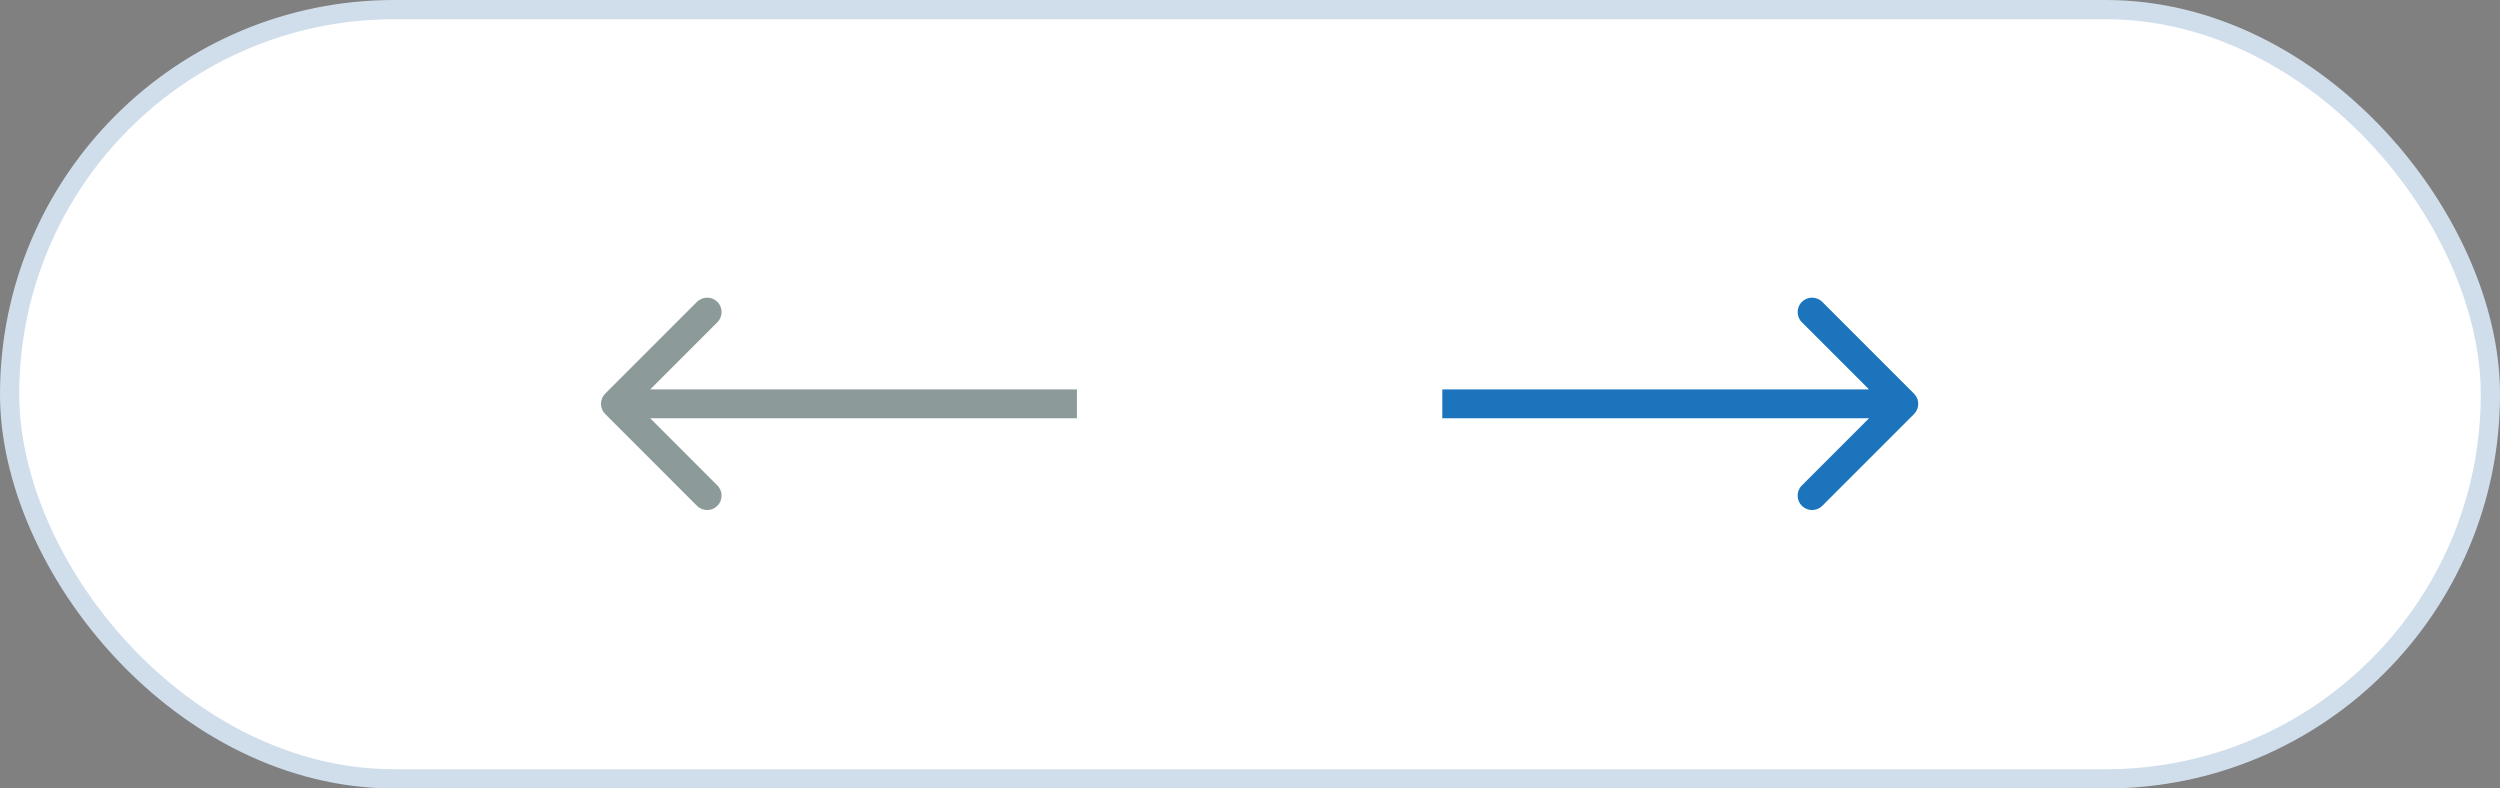 <svg width="130" height="41" viewBox="0 0 130 41" fill="none" xmlns="http://www.w3.org/2000/svg">
<rect x="0" y="0" width="130" height="41" fill="#808080" stroke="none"/>
<rect x="0.5" y="0.5" width="129" height="40" rx="20" fill="white" stroke="#D0DEEB"/>
<path d="M99.53 21.53C99.823 21.237 99.823 20.763 99.53 20.47L94.757 15.697C94.465 15.404 93.99 15.404 93.697 15.697C93.404 15.99 93.404 16.465 93.697 16.757L97.939 21L93.697 25.243C93.404 25.535 93.404 26.01 93.697 26.303C93.99 26.596 94.465 26.596 94.757 26.303L99.53 21.53ZM75 21.75L99 21.75L99 20.25L75 20.25L75 21.75Z" fill="#1C75BC"/>
<path opacity="0.5" d="M31.47 20.47C31.177 20.763 31.177 21.237 31.47 21.53L36.243 26.303C36.535 26.596 37.01 26.596 37.303 26.303C37.596 26.01 37.596 25.535 37.303 25.243L33.061 21L37.303 16.757C37.596 16.465 37.596 15.99 37.303 15.697C37.01 15.404 36.535 15.404 36.243 15.697L31.47 20.47ZM56 20.25L32 20.25V21.75L56 21.75V20.25Z" fill="#1A3634"/>
</svg>
